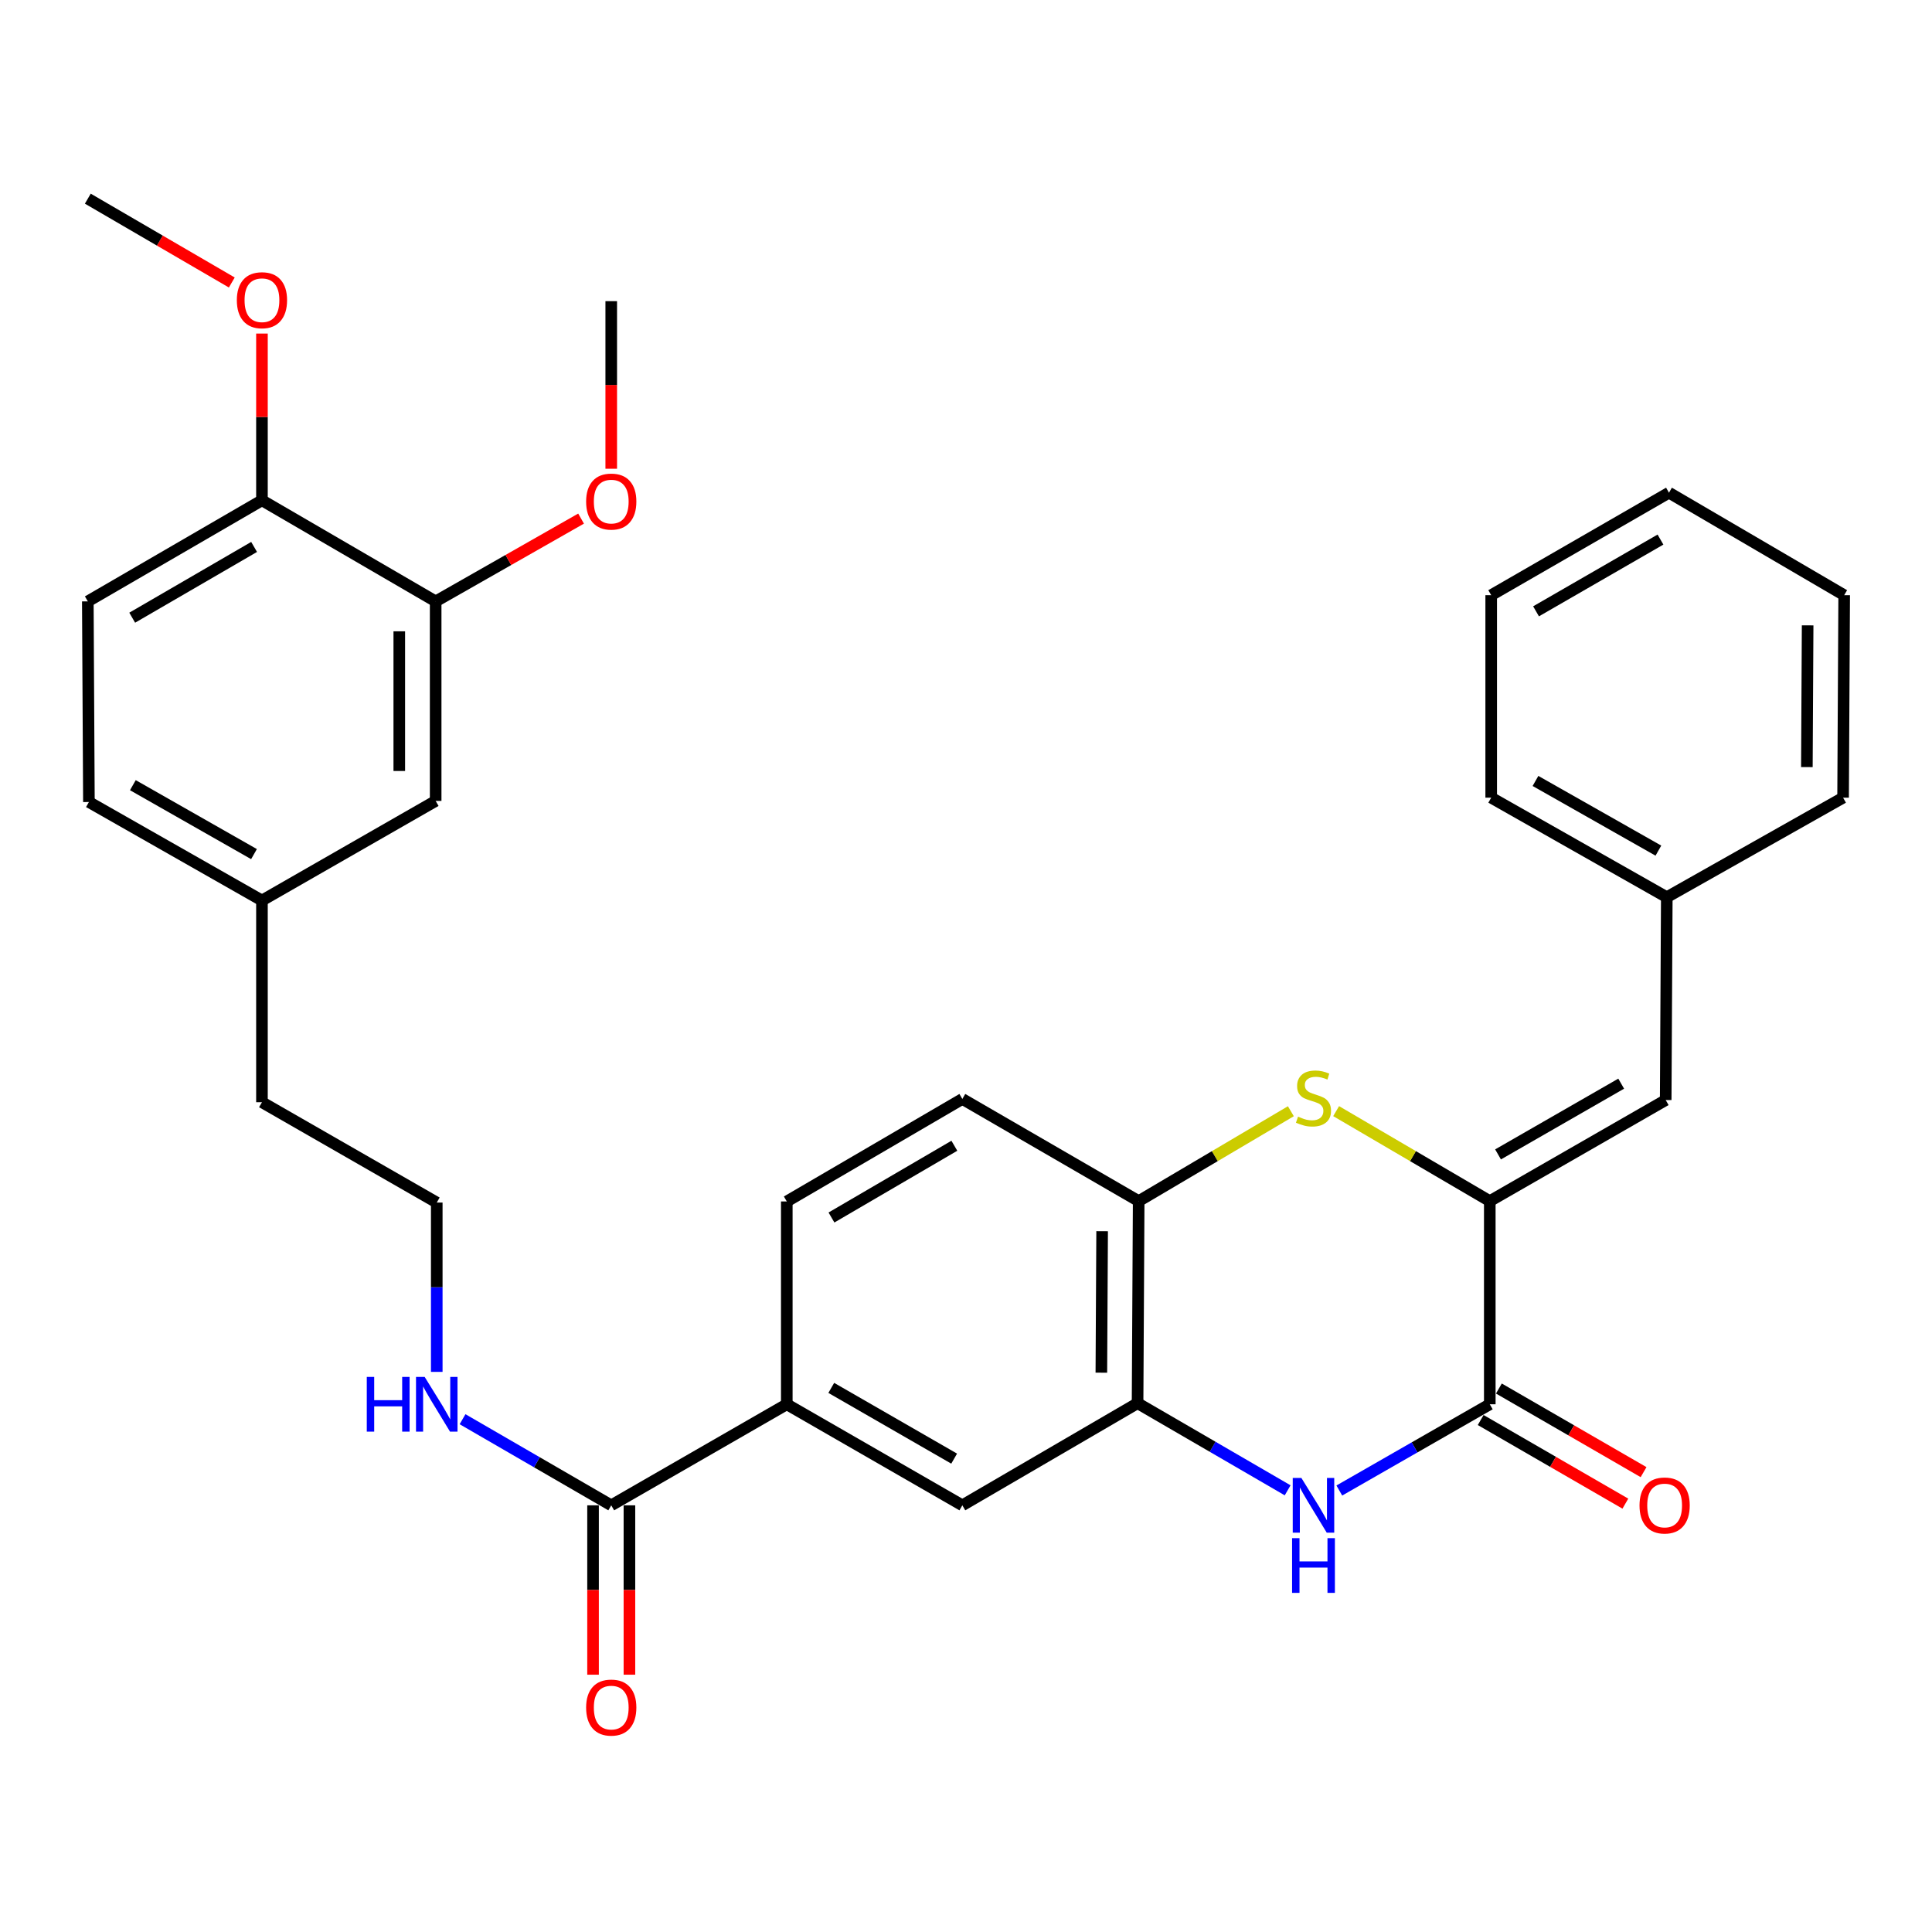 <?xml version='1.0' encoding='iso-8859-1'?>
<svg version='1.1' baseProfile='full'
              xmlns='http://www.w3.org/2000/svg'
                      xmlns:rdkit='http://www.rdkit.org/xml'
                      xmlns:xlink='http://www.w3.org/1999/xlink'
                  xml:space='preserve'
width='1000px' height='1000px' viewBox='0 0 1000 1000'>
<!-- END OF HEADER -->
<rect style='opacity:1.0;fill:#FFFFFF;stroke:none' width='1000' height='1000' x='0' y='0'> </rect>
<path class='bond-0' d='M 771.11,621.695 L 771.11,726.851' style='fill:none;fill-rule:evenodd;stroke:#000000;stroke-width:6px;stroke-linecap:butt;stroke-linejoin:miter;stroke-opacity:1' />
<path class='bond-2' d='M 771.11,621.695 L 731.346,598.407' style='fill:none;fill-rule:evenodd;stroke:#000000;stroke-width:6px;stroke-linecap:butt;stroke-linejoin:miter;stroke-opacity:1' />
<path class='bond-2' d='M 731.346,598.407 L 691.581,575.119' style='fill:none;fill-rule:evenodd;stroke:#CCCC00;stroke-width:6px;stroke-linecap:butt;stroke-linejoin:miter;stroke-opacity:1' />
<path class='bond-5' d='M 771.11,621.695 L 862.163,569.383' style='fill:none;fill-rule:evenodd;stroke:#000000;stroke-width:6px;stroke-linecap:butt;stroke-linejoin:miter;stroke-opacity:1' />
<path class='bond-5' d='M 775.386,597.519 L 839.124,560.901' style='fill:none;fill-rule:evenodd;stroke:#000000;stroke-width:6px;stroke-linecap:butt;stroke-linejoin:miter;stroke-opacity:1' />
<path class='bond-1' d='M 771.11,726.851 L 732.168,749.171' style='fill:none;fill-rule:evenodd;stroke:#000000;stroke-width:6px;stroke-linecap:butt;stroke-linejoin:miter;stroke-opacity:1' />
<path class='bond-1' d='M 732.168,749.171 L 693.227,771.49' style='fill:none;fill-rule:evenodd;stroke:#0000FF;stroke-width:6px;stroke-linecap:butt;stroke-linejoin:miter;stroke-opacity:1' />
<path class='bond-10' d='M 766.398,735.004 L 803.841,756.643' style='fill:none;fill-rule:evenodd;stroke:#000000;stroke-width:6px;stroke-linecap:butt;stroke-linejoin:miter;stroke-opacity:1' />
<path class='bond-10' d='M 803.841,756.643 L 841.284,778.282' style='fill:none;fill-rule:evenodd;stroke:#FF0000;stroke-width:6px;stroke-linecap:butt;stroke-linejoin:miter;stroke-opacity:1' />
<path class='bond-10' d='M 775.821,718.699 L 813.264,740.338' style='fill:none;fill-rule:evenodd;stroke:#000000;stroke-width:6px;stroke-linecap:butt;stroke-linejoin:miter;stroke-opacity:1' />
<path class='bond-10' d='M 813.264,740.338 L 850.707,761.977' style='fill:none;fill-rule:evenodd;stroke:#FF0000;stroke-width:6px;stroke-linecap:butt;stroke-linejoin:miter;stroke-opacity:1' />
<path class='bond-32' d='M 666.485,771.389 L 627.645,748.838' style='fill:none;fill-rule:evenodd;stroke:#0000FF;stroke-width:6px;stroke-linecap:butt;stroke-linejoin:miter;stroke-opacity:1' />
<path class='bond-32' d='M 627.645,748.838 L 588.804,726.287' style='fill:none;fill-rule:evenodd;stroke:#000000;stroke-width:6px;stroke-linecap:butt;stroke-linejoin:miter;stroke-opacity:1' />
<path class='bond-4' d='M 668.15,575.168 L 628.765,598.432' style='fill:none;fill-rule:evenodd;stroke:#CCCC00;stroke-width:6px;stroke-linecap:butt;stroke-linejoin:miter;stroke-opacity:1' />
<path class='bond-4' d='M 628.765,598.432 L 589.38,621.695' style='fill:none;fill-rule:evenodd;stroke:#000000;stroke-width:6px;stroke-linecap:butt;stroke-linejoin:miter;stroke-opacity:1' />
<path class='bond-3' d='M 588.804,726.287 L 589.38,621.695' style='fill:none;fill-rule:evenodd;stroke:#000000;stroke-width:6px;stroke-linecap:butt;stroke-linejoin:miter;stroke-opacity:1' />
<path class='bond-3' d='M 570.059,710.494 L 570.461,637.28' style='fill:none;fill-rule:evenodd;stroke:#000000;stroke-width:6px;stroke-linecap:butt;stroke-linejoin:miter;stroke-opacity:1' />
<path class='bond-8' d='M 588.804,726.287 L 498.106,779.153' style='fill:none;fill-rule:evenodd;stroke:#000000;stroke-width:6px;stroke-linecap:butt;stroke-linejoin:miter;stroke-opacity:1' />
<path class='bond-14' d='M 589.38,621.695 L 498.106,568.818' style='fill:none;fill-rule:evenodd;stroke:#000000;stroke-width:6px;stroke-linecap:butt;stroke-linejoin:miter;stroke-opacity:1' />
<path class='bond-18' d='M 862.163,569.383 L 862.728,464.394' style='fill:none;fill-rule:evenodd;stroke:#000000;stroke-width:6px;stroke-linecap:butt;stroke-linejoin:miter;stroke-opacity:1' />
<path class='bond-6' d='M 316.376,779.153 L 407.241,726.851' style='fill:none;fill-rule:evenodd;stroke:#000000;stroke-width:6px;stroke-linecap:butt;stroke-linejoin:miter;stroke-opacity:1' />
<path class='bond-13' d='M 306.96,779.153 L 306.96,822.986' style='fill:none;fill-rule:evenodd;stroke:#000000;stroke-width:6px;stroke-linecap:butt;stroke-linejoin:miter;stroke-opacity:1' />
<path class='bond-13' d='M 306.96,822.986 L 306.96,866.82' style='fill:none;fill-rule:evenodd;stroke:#FF0000;stroke-width:6px;stroke-linecap:butt;stroke-linejoin:miter;stroke-opacity:1' />
<path class='bond-13' d='M 325.792,779.153 L 325.792,822.986' style='fill:none;fill-rule:evenodd;stroke:#000000;stroke-width:6px;stroke-linecap:butt;stroke-linejoin:miter;stroke-opacity:1' />
<path class='bond-13' d='M 325.792,822.986 L 325.792,866.82' style='fill:none;fill-rule:evenodd;stroke:#FF0000;stroke-width:6px;stroke-linecap:butt;stroke-linejoin:miter;stroke-opacity:1' />
<path class='bond-16' d='M 316.376,779.153 L 277.895,756.867' style='fill:none;fill-rule:evenodd;stroke:#000000;stroke-width:6px;stroke-linecap:butt;stroke-linejoin:miter;stroke-opacity:1' />
<path class='bond-16' d='M 277.895,756.867 L 239.414,734.582' style='fill:none;fill-rule:evenodd;stroke:#0000FF;stroke-width:6px;stroke-linecap:butt;stroke-linejoin:miter;stroke-opacity:1' />
<path class='bond-7' d='M 407.241,726.851 L 407.241,621.873' style='fill:none;fill-rule:evenodd;stroke:#000000;stroke-width:6px;stroke-linecap:butt;stroke-linejoin:miter;stroke-opacity:1' />
<path class='bond-33' d='M 407.241,726.851 L 498.106,779.153' style='fill:none;fill-rule:evenodd;stroke:#000000;stroke-width:6px;stroke-linecap:butt;stroke-linejoin:miter;stroke-opacity:1' />
<path class='bond-33' d='M 430.265,718.375 L 493.871,754.986' style='fill:none;fill-rule:evenodd;stroke:#000000;stroke-width:6px;stroke-linecap:butt;stroke-linejoin:miter;stroke-opacity:1' />
<path class='bond-9' d='M 225.5,311.278 L 225.5,414.552' style='fill:none;fill-rule:evenodd;stroke:#000000;stroke-width:6px;stroke-linecap:butt;stroke-linejoin:miter;stroke-opacity:1' />
<path class='bond-9' d='M 206.668,326.769 L 206.668,399.061' style='fill:none;fill-rule:evenodd;stroke:#000000;stroke-width:6px;stroke-linecap:butt;stroke-linejoin:miter;stroke-opacity:1' />
<path class='bond-21' d='M 225.5,311.278 L 263.131,289.85' style='fill:none;fill-rule:evenodd;stroke:#000000;stroke-width:6px;stroke-linecap:butt;stroke-linejoin:miter;stroke-opacity:1' />
<path class='bond-21' d='M 263.131,289.85 L 300.762,268.423' style='fill:none;fill-rule:evenodd;stroke:#FF0000;stroke-width:6px;stroke-linecap:butt;stroke-linejoin:miter;stroke-opacity:1' />
<path class='bond-35' d='M 225.5,311.278 L 135.587,258.956' style='fill:none;fill-rule:evenodd;stroke:#000000;stroke-width:6px;stroke-linecap:butt;stroke-linejoin:miter;stroke-opacity:1' />
<path class='bond-11' d='M 135.587,258.956 L 45.455,311.278' style='fill:none;fill-rule:evenodd;stroke:#000000;stroke-width:6px;stroke-linecap:butt;stroke-linejoin:miter;stroke-opacity:1' />
<path class='bond-11' d='M 131.522,283.091 L 68.429,319.717' style='fill:none;fill-rule:evenodd;stroke:#000000;stroke-width:6px;stroke-linecap:butt;stroke-linejoin:miter;stroke-opacity:1' />
<path class='bond-22' d='M 135.587,258.956 L 135.587,215.807' style='fill:none;fill-rule:evenodd;stroke:#000000;stroke-width:6px;stroke-linecap:butt;stroke-linejoin:miter;stroke-opacity:1' />
<path class='bond-22' d='M 135.587,215.807 L 135.587,172.657' style='fill:none;fill-rule:evenodd;stroke:#FF0000;stroke-width:6px;stroke-linecap:butt;stroke-linejoin:miter;stroke-opacity:1' />
<path class='bond-12' d='M 225.5,414.552 L 135.587,466.099' style='fill:none;fill-rule:evenodd;stroke:#000000;stroke-width:6px;stroke-linecap:butt;stroke-linejoin:miter;stroke-opacity:1' />
<path class='bond-15' d='M 498.106,568.818 L 407.241,621.873' style='fill:none;fill-rule:evenodd;stroke:#000000;stroke-width:6px;stroke-linecap:butt;stroke-linejoin:miter;stroke-opacity:1' />
<path class='bond-15' d='M 493.972,593.039 L 430.367,630.177' style='fill:none;fill-rule:evenodd;stroke:#000000;stroke-width:6px;stroke-linecap:butt;stroke-linejoin:miter;stroke-opacity:1' />
<path class='bond-23' d='M 226.065,710.081 L 226.065,666.259' style='fill:none;fill-rule:evenodd;stroke:#0000FF;stroke-width:6px;stroke-linecap:butt;stroke-linejoin:miter;stroke-opacity:1' />
<path class='bond-23' d='M 226.065,666.259 L 226.065,622.438' style='fill:none;fill-rule:evenodd;stroke:#000000;stroke-width:6px;stroke-linecap:butt;stroke-linejoin:miter;stroke-opacity:1' />
<path class='bond-17' d='M 45.455,311.278 L 46.02,415.127' style='fill:none;fill-rule:evenodd;stroke:#000000;stroke-width:6px;stroke-linecap:butt;stroke-linejoin:miter;stroke-opacity:1' />
<path class='bond-25' d='M 862.728,464.394 L 771.842,412.867' style='fill:none;fill-rule:evenodd;stroke:#000000;stroke-width:6px;stroke-linecap:butt;stroke-linejoin:miter;stroke-opacity:1' />
<path class='bond-25' d='M 858.383,440.283 L 794.763,404.214' style='fill:none;fill-rule:evenodd;stroke:#000000;stroke-width:6px;stroke-linecap:butt;stroke-linejoin:miter;stroke-opacity:1' />
<path class='bond-26' d='M 862.728,464.394 L 953.98,412.867' style='fill:none;fill-rule:evenodd;stroke:#000000;stroke-width:6px;stroke-linecap:butt;stroke-linejoin:miter;stroke-opacity:1' />
<path class='bond-19' d='M 135.587,466.099 L 135.587,570.503' style='fill:none;fill-rule:evenodd;stroke:#000000;stroke-width:6px;stroke-linecap:butt;stroke-linejoin:miter;stroke-opacity:1' />
<path class='bond-20' d='M 135.587,466.099 L 46.02,415.127' style='fill:none;fill-rule:evenodd;stroke:#000000;stroke-width:6px;stroke-linecap:butt;stroke-linejoin:miter;stroke-opacity:1' />
<path class='bond-20' d='M 131.467,442.086 L 68.769,406.406' style='fill:none;fill-rule:evenodd;stroke:#000000;stroke-width:6px;stroke-linecap:butt;stroke-linejoin:miter;stroke-opacity:1' />
<path class='bond-27' d='M 316.376,242.62 L 316.376,199.251' style='fill:none;fill-rule:evenodd;stroke:#FF0000;stroke-width:6px;stroke-linecap:butt;stroke-linejoin:miter;stroke-opacity:1' />
<path class='bond-27' d='M 316.376,199.251 L 316.376,155.881' style='fill:none;fill-rule:evenodd;stroke:#000000;stroke-width:6px;stroke-linecap:butt;stroke-linejoin:miter;stroke-opacity:1' />
<path class='bond-28' d='M 119.98,146.219 L 82.717,124.523' style='fill:none;fill-rule:evenodd;stroke:#FF0000;stroke-width:6px;stroke-linecap:butt;stroke-linejoin:miter;stroke-opacity:1' />
<path class='bond-28' d='M 82.717,124.523 L 45.455,102.827' style='fill:none;fill-rule:evenodd;stroke:#000000;stroke-width:6px;stroke-linecap:butt;stroke-linejoin:miter;stroke-opacity:1' />
<path class='bond-24' d='M 226.065,622.438 L 135.587,570.503' style='fill:none;fill-rule:evenodd;stroke:#000000;stroke-width:6px;stroke-linecap:butt;stroke-linejoin:miter;stroke-opacity:1' />
<path class='bond-30' d='M 771.842,412.867 L 771.842,308.066' style='fill:none;fill-rule:evenodd;stroke:#000000;stroke-width:6px;stroke-linecap:butt;stroke-linejoin:miter;stroke-opacity:1' />
<path class='bond-29' d='M 953.98,412.867 L 954.545,308.066' style='fill:none;fill-rule:evenodd;stroke:#000000;stroke-width:6px;stroke-linecap:butt;stroke-linejoin:miter;stroke-opacity:1' />
<path class='bond-29' d='M 935.233,397.045 L 935.629,323.685' style='fill:none;fill-rule:evenodd;stroke:#000000;stroke-width:6px;stroke-linecap:butt;stroke-linejoin:miter;stroke-opacity:1' />
<path class='bond-31' d='M 954.545,308.066 L 863.858,255.012' style='fill:none;fill-rule:evenodd;stroke:#000000;stroke-width:6px;stroke-linecap:butt;stroke-linejoin:miter;stroke-opacity:1' />
<path class='bond-34' d='M 771.842,308.066 L 863.858,255.012' style='fill:none;fill-rule:evenodd;stroke:#000000;stroke-width:6px;stroke-linecap:butt;stroke-linejoin:miter;stroke-opacity:1' />
<path class='bond-34' d='M 795.051,316.423 L 859.462,279.285' style='fill:none;fill-rule:evenodd;stroke:#000000;stroke-width:6px;stroke-linecap:butt;stroke-linejoin:miter;stroke-opacity:1' />
<path  class='atom-2' d='M 673.598 764.993
L 682.878 779.993
Q 683.798 781.473, 685.278 784.153
Q 686.758 786.833, 686.838 786.993
L 686.838 764.993
L 690.598 764.993
L 690.598 793.313
L 686.718 793.313
L 676.758 776.913
Q 675.598 774.993, 674.358 772.793
Q 673.158 770.593, 672.798 769.913
L 672.798 793.313
L 669.118 793.313
L 669.118 764.993
L 673.598 764.993
' fill='#0000FF'/>
<path  class='atom-2' d='M 668.778 796.145
L 672.618 796.145
L 672.618 808.185
L 687.098 808.185
L 687.098 796.145
L 690.938 796.145
L 690.938 824.465
L 687.098 824.465
L 687.098 811.385
L 672.618 811.385
L 672.618 824.465
L 668.778 824.465
L 668.778 796.145
' fill='#0000FF'/>
<path  class='atom-3' d='M 671.858 577.973
Q 672.178 578.093, 673.498 578.653
Q 674.818 579.213, 676.258 579.573
Q 677.738 579.893, 679.178 579.893
Q 681.858 579.893, 683.418 578.613
Q 684.978 577.293, 684.978 575.013
Q 684.978 573.453, 684.178 572.493
Q 683.418 571.533, 682.218 571.013
Q 681.018 570.493, 679.018 569.893
Q 676.498 569.133, 674.978 568.413
Q 673.498 567.693, 672.418 566.173
Q 671.378 564.653, 671.378 562.093
Q 671.378 558.533, 673.778 556.333
Q 676.218 554.133, 681.018 554.133
Q 684.298 554.133, 688.018 555.693
L 687.098 558.773
Q 683.698 557.373, 681.138 557.373
Q 678.378 557.373, 676.858 558.533
Q 675.338 559.653, 675.378 561.613
Q 675.378 563.133, 676.138 564.053
Q 676.938 564.973, 678.058 565.493
Q 679.218 566.013, 681.138 566.613
Q 683.698 567.413, 685.218 568.213
Q 686.738 569.013, 687.818 570.653
Q 688.938 572.253, 688.938 575.013
Q 688.938 578.933, 686.298 581.053
Q 683.698 583.133, 679.338 583.133
Q 676.818 583.133, 674.898 582.573
Q 673.018 582.053, 670.778 581.133
L 671.858 577.973
' fill='#CCCC00'/>
<path  class='atom-11' d='M 848.609 779.233
Q 848.609 772.433, 851.969 768.633
Q 855.329 764.833, 861.609 764.833
Q 867.889 764.833, 871.249 768.633
Q 874.609 772.433, 874.609 779.233
Q 874.609 786.113, 871.209 790.033
Q 867.809 793.913, 861.609 793.913
Q 855.369 793.913, 851.969 790.033
Q 848.609 786.153, 848.609 779.233
M 861.609 790.713
Q 865.929 790.713, 868.249 787.833
Q 870.609 784.913, 870.609 779.233
Q 870.609 773.673, 868.249 770.873
Q 865.929 768.033, 861.609 768.033
Q 857.289 768.033, 854.929 770.833
Q 852.609 773.633, 852.609 779.233
Q 852.609 784.953, 854.929 787.833
Q 857.289 790.713, 861.609 790.713
' fill='#FF0000'/>
<path  class='atom-14' d='M 303.376 883.835
Q 303.376 877.035, 306.736 873.235
Q 310.096 869.435, 316.376 869.435
Q 322.656 869.435, 326.016 873.235
Q 329.376 877.035, 329.376 883.835
Q 329.376 890.715, 325.976 894.635
Q 322.576 898.515, 316.376 898.515
Q 310.136 898.515, 306.736 894.635
Q 303.376 890.755, 303.376 883.835
M 316.376 895.315
Q 320.696 895.315, 323.016 892.435
Q 325.376 889.515, 325.376 883.835
Q 325.376 878.275, 323.016 875.475
Q 320.696 872.635, 316.376 872.635
Q 312.056 872.635, 309.696 875.435
Q 307.376 878.235, 307.376 883.835
Q 307.376 889.555, 309.696 892.435
Q 312.056 895.315, 316.376 895.315
' fill='#FF0000'/>
<path  class='atom-17' d='M 189.845 712.691
L 193.685 712.691
L 193.685 724.731
L 208.165 724.731
L 208.165 712.691
L 212.005 712.691
L 212.005 741.011
L 208.165 741.011
L 208.165 727.931
L 193.685 727.931
L 193.685 741.011
L 189.845 741.011
L 189.845 712.691
' fill='#0000FF'/>
<path  class='atom-17' d='M 219.805 712.691
L 229.085 727.691
Q 230.005 729.171, 231.485 731.851
Q 232.965 734.531, 233.045 734.691
L 233.045 712.691
L 236.805 712.691
L 236.805 741.011
L 232.925 741.011
L 222.965 724.611
Q 221.805 722.691, 220.565 720.491
Q 219.365 718.291, 219.005 717.611
L 219.005 741.011
L 215.325 741.011
L 215.325 712.691
L 219.805 712.691
' fill='#0000FF'/>
<path  class='atom-22' d='M 303.376 259.612
Q 303.376 252.812, 306.736 249.012
Q 310.096 245.212, 316.376 245.212
Q 322.656 245.212, 326.016 249.012
Q 329.376 252.812, 329.376 259.612
Q 329.376 266.492, 325.976 270.412
Q 322.576 274.292, 316.376 274.292
Q 310.136 274.292, 306.736 270.412
Q 303.376 266.532, 303.376 259.612
M 316.376 271.092
Q 320.696 271.092, 323.016 268.212
Q 325.376 265.292, 325.376 259.612
Q 325.376 254.052, 323.016 251.252
Q 320.696 248.412, 316.376 248.412
Q 312.056 248.412, 309.696 251.212
Q 307.376 254.012, 307.376 259.612
Q 307.376 265.332, 309.696 268.212
Q 312.056 271.092, 316.376 271.092
' fill='#FF0000'/>
<path  class='atom-23' d='M 122.587 155.386
Q 122.587 148.586, 125.947 144.786
Q 129.307 140.986, 135.587 140.986
Q 141.867 140.986, 145.227 144.786
Q 148.587 148.586, 148.587 155.386
Q 148.587 162.266, 145.187 166.186
Q 141.787 170.066, 135.587 170.066
Q 129.347 170.066, 125.947 166.186
Q 122.587 162.306, 122.587 155.386
M 135.587 166.866
Q 139.907 166.866, 142.227 163.986
Q 144.587 161.066, 144.587 155.386
Q 144.587 149.826, 142.227 147.026
Q 139.907 144.186, 135.587 144.186
Q 131.267 144.186, 128.907 146.986
Q 126.587 149.786, 126.587 155.386
Q 126.587 161.106, 128.907 163.986
Q 131.267 166.866, 135.587 166.866
' fill='#FF0000'/>
</svg>
